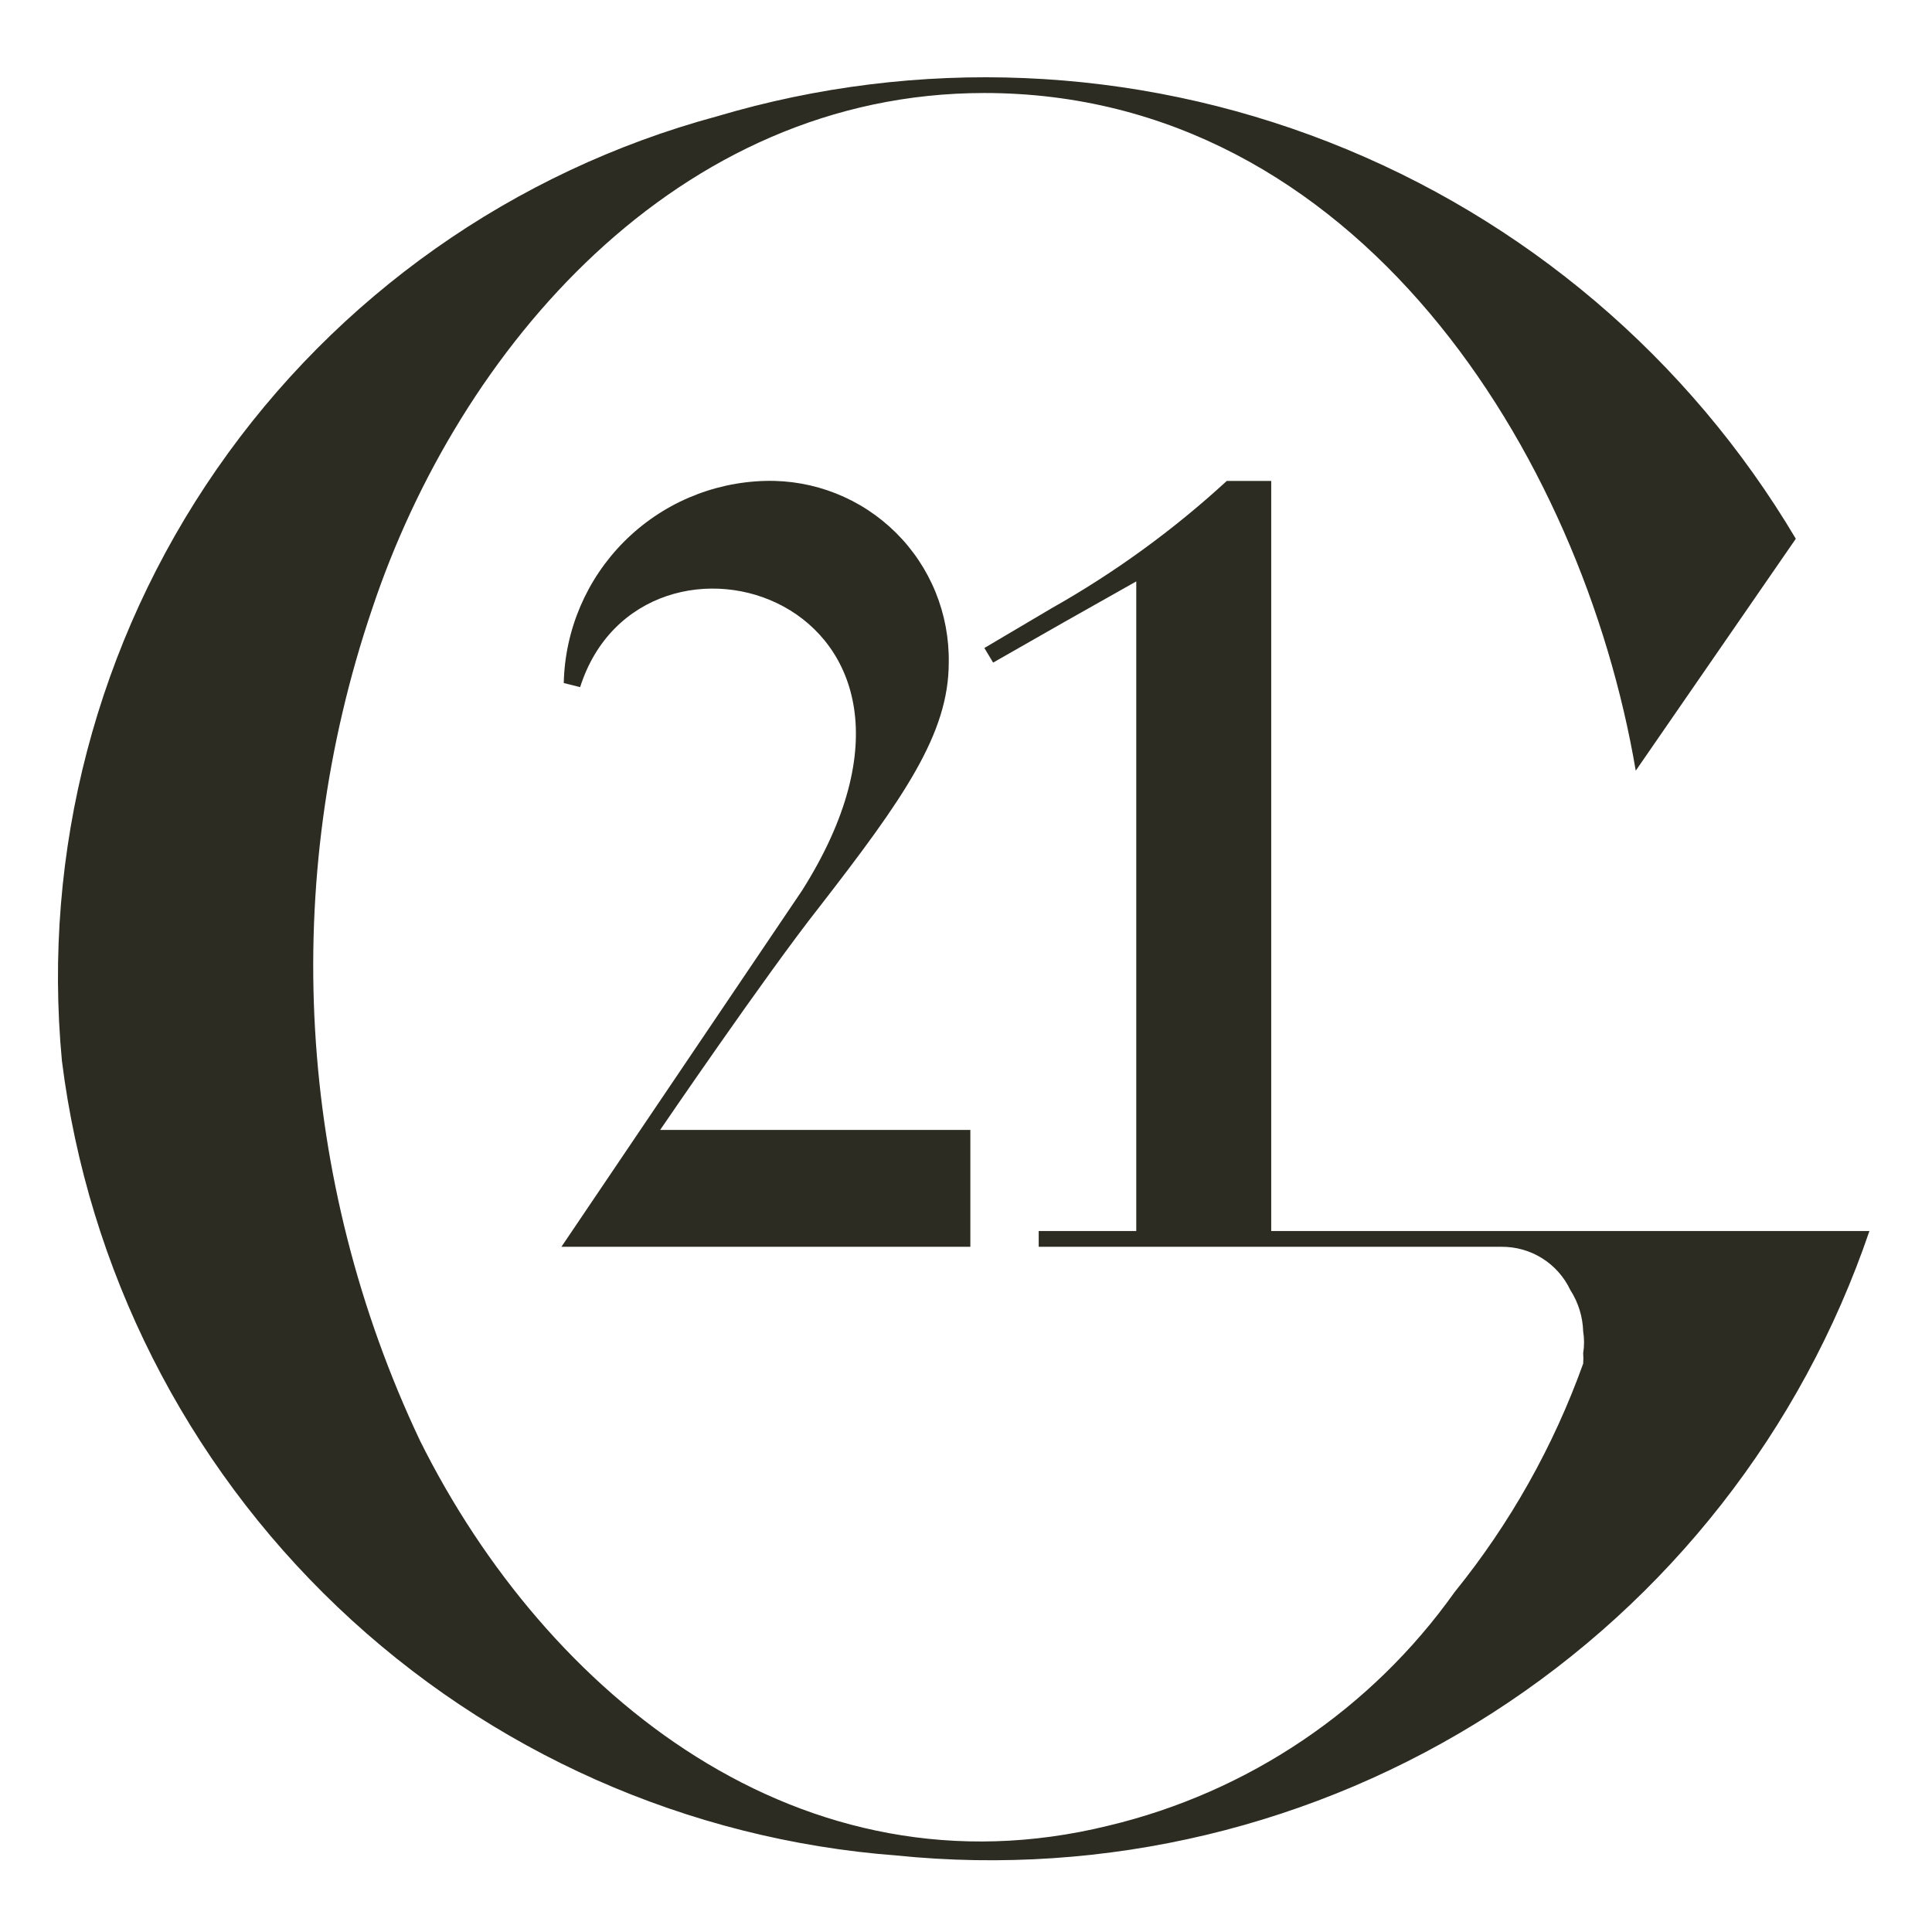 <svg width="100" height="100" viewBox="0 0 100 100" fill="none" xmlns="http://www.w3.org/2000/svg">
<path d="M84.666 39.89C81.884 23.471 70.212 4.814 50.951 4.814C35.016 4.814 23.737 18.088 19.262 31.514C14.465 45.644 15.354 61.086 21.741 74.572C28.303 87.756 41.486 98.4 57.361 94.499C64.607 92.774 70.979 88.476 75.292 82.404C78.158 78.865 80.407 74.868 81.945 70.581C81.959 70.4 81.959 70.218 81.945 70.037C82.005 69.666 82.005 69.288 81.945 68.918C81.923 68.155 81.693 67.412 81.279 66.771C80.961 66.096 80.456 65.526 79.823 65.129C79.191 64.733 78.458 64.526 77.711 64.534H53.763V63.717H58.813V30.093L55.063 32.209L51.404 34.296L50.951 33.54L54.428 31.484C57.695 29.642 60.739 27.43 63.499 24.892H65.798V63.717H96.761C93.261 74.004 86.377 82.801 77.233 88.671C68.089 94.542 57.226 97.14 46.415 96.041C35.576 95.22 25.353 90.677 17.479 83.183C9.604 75.689 4.562 65.704 3.206 54.918C2.179 44.079 5.018 33.226 11.222 24.278C17.424 15.331 26.592 8.865 37.102 6.024C47.516 2.926 58.666 3.395 68.784 7.356C78.901 11.316 87.407 18.541 92.951 27.886L84.666 39.89Z" fill="#2C2C22"/>
<path d="M50.225 64.534H29.059L41.517 46.089C51.072 30.97 33.232 25.527 30.027 35.566L29.18 35.354C29.241 32.604 30.359 29.983 32.302 28.035C34.244 26.087 36.862 24.961 39.612 24.892C40.86 24.859 42.102 25.079 43.263 25.539C44.424 25.999 45.479 26.689 46.366 27.567C47.254 28.446 47.954 29.495 48.425 30.651C48.895 31.808 49.127 33.047 49.107 34.296C49.107 37.985 46.778 41.311 42.394 46.965C39.672 50.413 34.169 58.486 34.169 58.486H50.225V64.534Z" fill="#2C2C22"/>
</svg>
